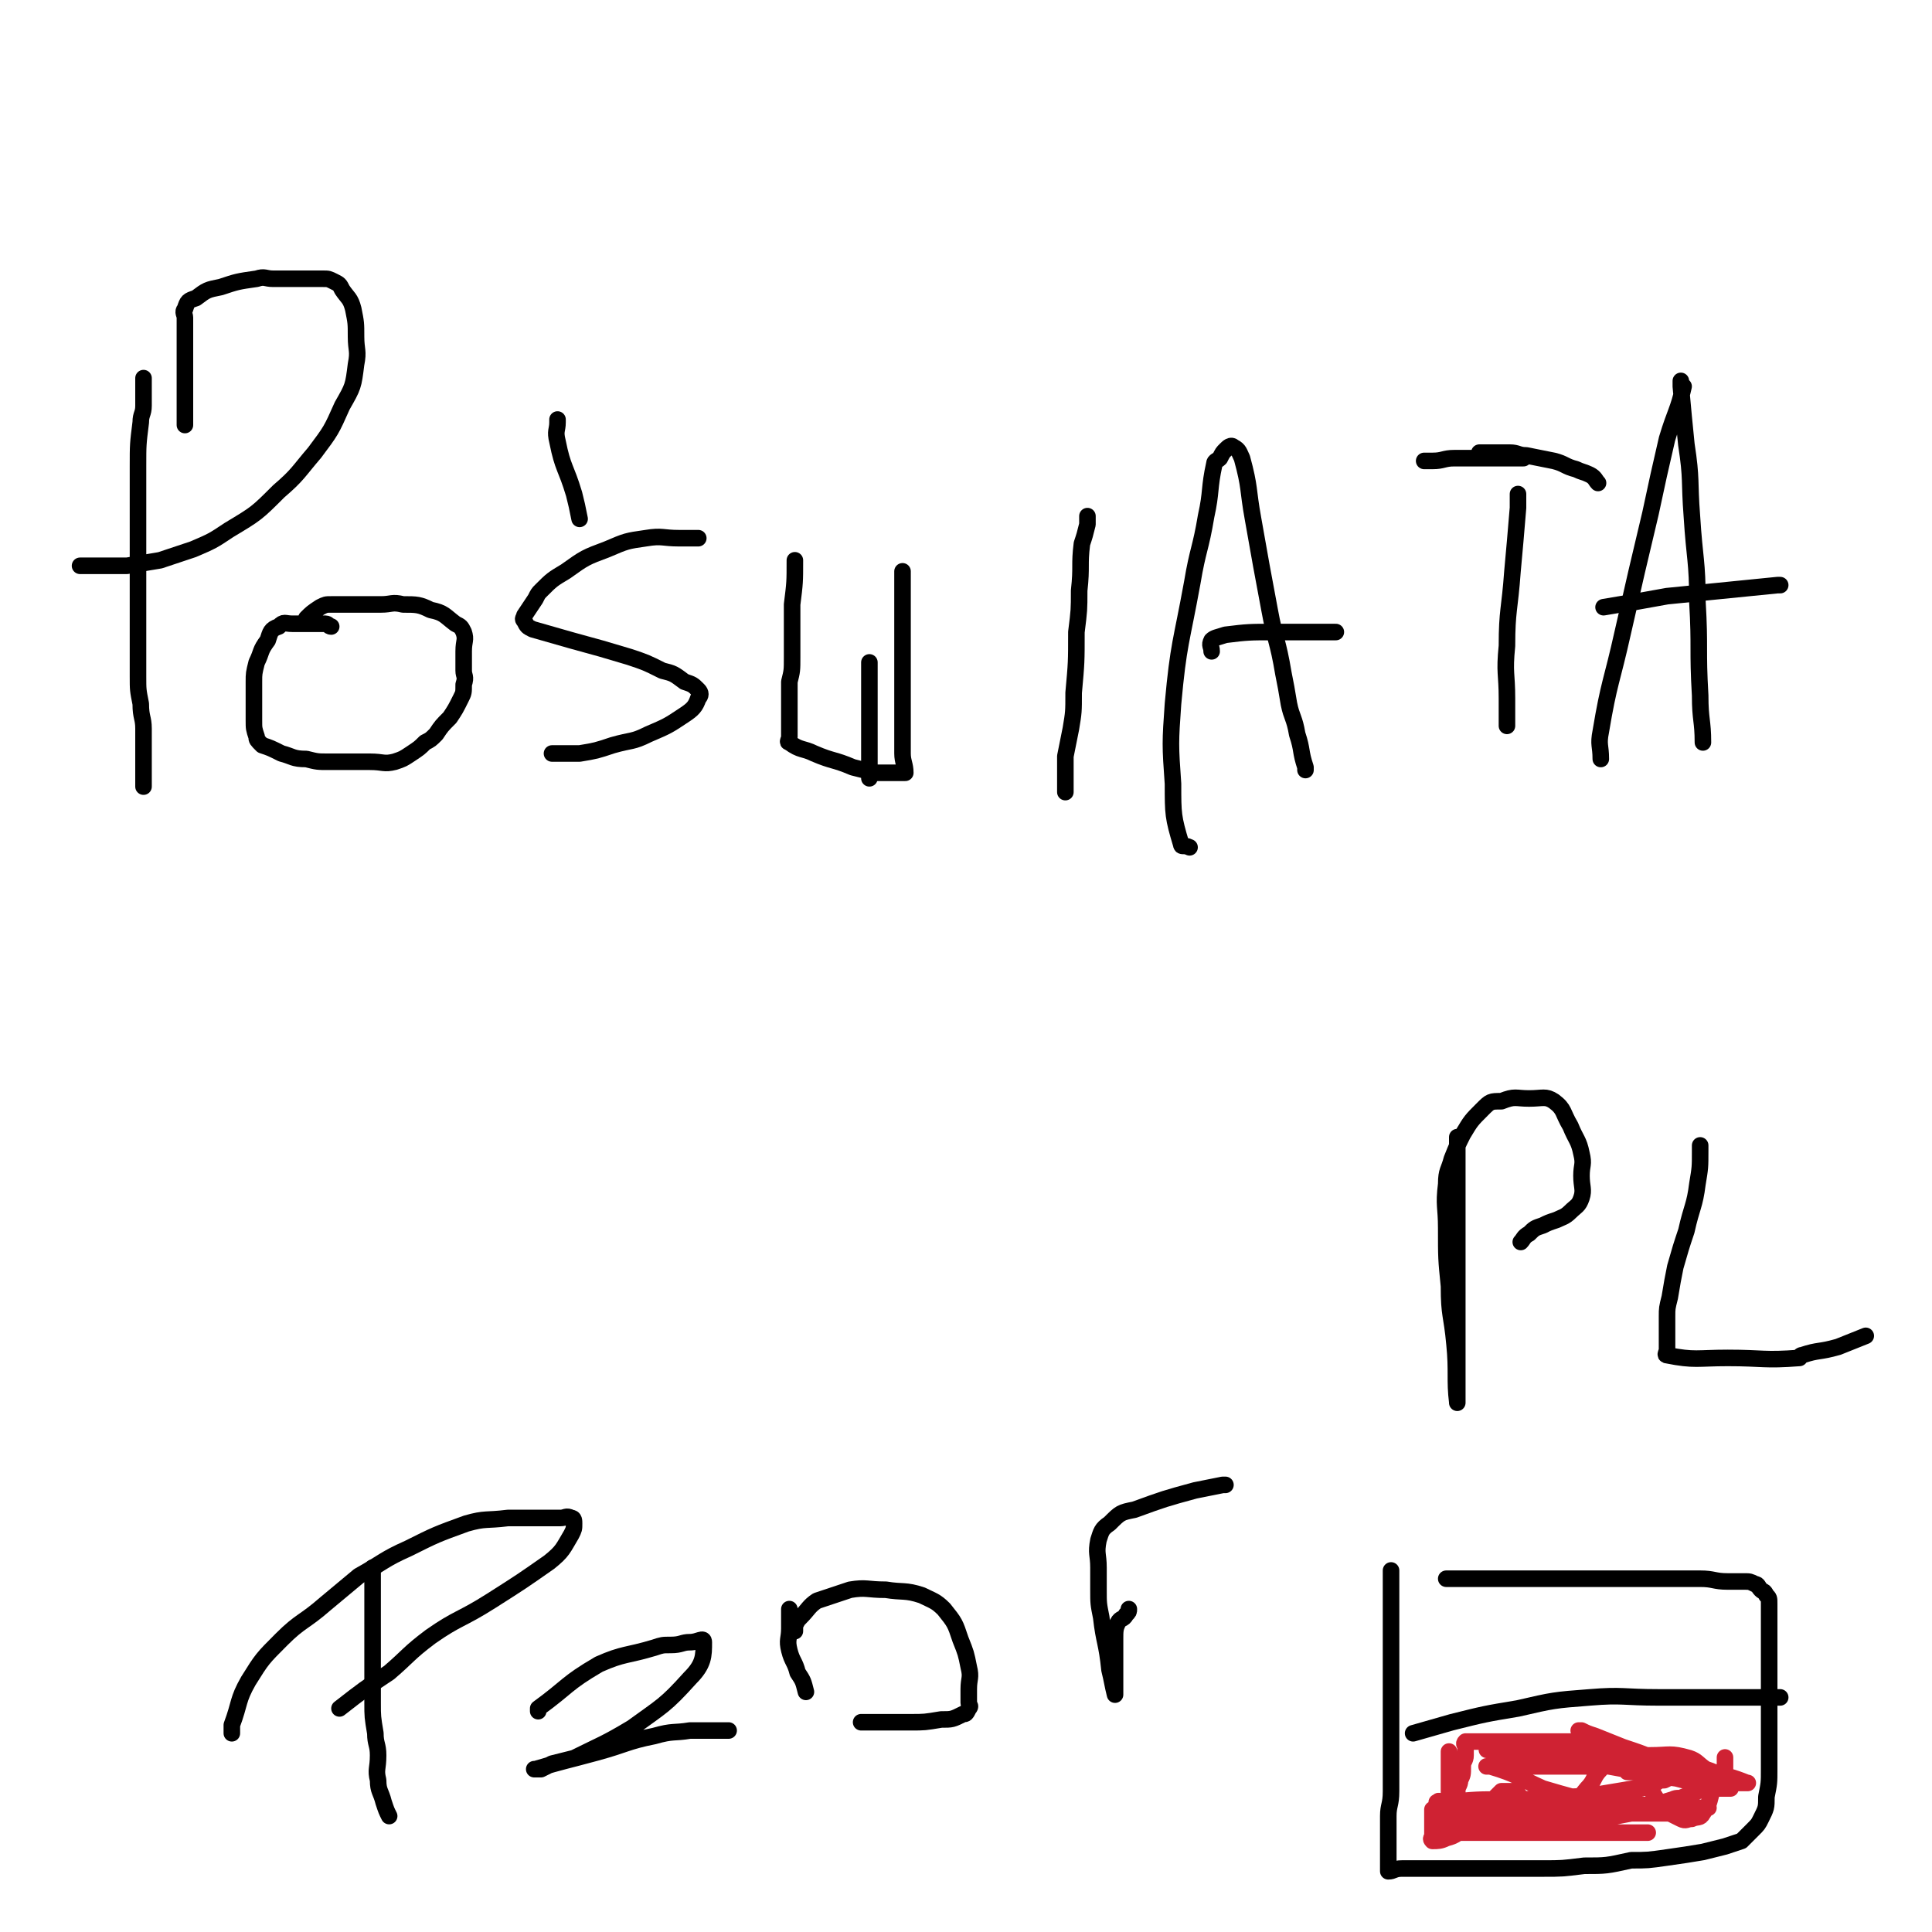 <svg viewBox='0 0 700 700' version='1.1' xmlns='http://www.w3.org/2000/svg' xmlns:xlink='http://www.w3.org/1999/xlink'><g fill='none' stroke='#000000' stroke-width='6' stroke-linecap='round' stroke-linejoin='round'><path d='M52,137c0,0 0,0 0,0 0,1 0,1 0,2 0,2 0,2 0,4 0,2 0,2 0,4 0,3 -1,3 -1,6 -1,8 -1,8 -1,16 0,4 0,4 0,9 0,6 0,6 0,11 0,6 0,6 0,11 0,6 0,6 0,12 0,7 0,7 0,14 0,5 0,5 0,10 0,5 0,5 0,9 0,5 0,5 1,10 0,5 1,5 1,9 0,3 0,3 0,6 0,3 0,3 0,6 0,2 0,2 0,4 0,1 0,1 0,3 0,1 0,1 0,2 '/><path d='M67,154c0,0 0,0 0,0 0,0 0,0 0,-1 0,-3 0,-3 0,-6 0,-3 0,-3 0,-6 0,-3 0,-3 0,-7 0,-4 0,-4 0,-8 0,-3 0,-3 0,-6 0,-2 0,-2 0,-5 0,-1 -1,-2 0,-3 1,-3 1,-3 4,-4 4,-3 4,-3 9,-4 6,-2 6,-2 13,-3 3,-1 3,0 6,0 3,0 3,0 5,0 4,0 4,0 7,0 3,0 3,0 6,0 2,0 2,0 4,1 2,1 2,1 3,3 2,3 3,3 4,7 1,5 1,5 1,10 0,5 1,5 0,10 -1,8 -1,8 -5,15 -4,9 -4,9 -10,17 -6,7 -6,8 -13,14 -8,8 -8,8 -18,14 -6,4 -6,4 -13,7 -6,2 -6,2 -12,4 -6,1 -6,1 -12,2 -5,0 -5,0 -10,0 -4,0 -4,0 -7,0 '/><path d='M120,227c0,0 0,0 0,0 -1,0 -1,-1 -2,-1 -2,0 -2,0 -3,0 -2,0 -2,0 -4,0 -3,0 -3,0 -5,0 -3,0 -3,-1 -5,1 -3,1 -3,2 -4,5 -3,4 -2,4 -4,8 -1,4 -1,4 -1,7 0,4 0,4 0,8 0,3 0,3 0,6 0,3 0,3 1,6 0,1 0,1 2,3 3,1 3,1 7,3 4,1 4,2 9,2 4,1 4,1 8,1 3,0 3,0 7,0 4,0 4,0 8,0 5,0 5,1 9,0 3,-1 3,-1 6,-3 3,-2 3,-2 5,-4 2,-1 2,-1 4,-3 2,-3 2,-3 5,-6 2,-3 2,-3 4,-7 1,-2 1,-2 1,-5 1,-3 0,-3 0,-5 0,-4 0,-4 0,-7 0,-4 1,-4 0,-7 -1,-2 -1,-2 -3,-3 -4,-3 -4,-4 -9,-5 -4,-2 -5,-2 -10,-2 -4,-1 -4,0 -8,0 -6,0 -6,0 -11,0 -3,0 -3,0 -7,0 -2,0 -2,0 -4,1 -3,2 -3,2 -5,4 '/><path d='M253,195c0,0 0,0 0,0 0,0 0,0 -1,0 -3,0 -3,0 -6,0 -6,0 -6,-1 -12,0 -7,1 -7,1 -14,4 -8,3 -8,3 -15,8 -5,3 -5,3 -9,7 -1,1 -1,1 -2,3 -2,3 -2,3 -4,6 0,1 -1,1 0,2 1,2 1,2 3,3 7,2 7,2 14,4 11,3 11,3 21,6 6,2 6,2 12,5 4,1 4,1 8,4 3,1 3,1 5,3 1,1 1,2 0,3 -1,3 -2,4 -5,6 -6,4 -6,4 -13,7 -6,3 -6,2 -13,4 -6,2 -6,2 -12,3 -5,0 -5,0 -10,0 '/><path d='M202,152c0,0 0,0 0,0 0,1 0,1 0,1 0,3 -1,3 0,7 2,10 3,9 6,19 1,4 1,4 2,9 '/><path d='M288,203c0,0 0,0 0,0 0,8 0,8 -1,16 0,10 0,10 0,19 0,5 0,5 -1,9 0,4 0,4 0,8 0,4 0,4 0,8 0,2 0,2 0,4 0,1 -1,2 0,2 4,3 5,2 9,4 7,3 7,2 14,5 4,1 4,1 8,2 1,0 1,0 2,0 1,0 1,0 3,0 1,0 1,0 2,0 1,0 1,0 2,0 1,0 1,0 2,0 0,-3 -1,-4 -1,-7 0,-7 0,-7 0,-13 0,-9 0,-9 0,-18 0,-7 0,-7 0,-13 0,-6 0,-6 0,-12 0,-2 0,-2 0,-5 0,-2 0,-2 0,-5 '/><path d='M394,187c0,0 0,0 0,0 0,2 0,2 0,3 -1,4 -1,4 -2,7 -1,8 0,8 -1,17 0,7 0,7 -1,15 0,11 0,11 -1,22 0,7 0,7 -1,13 -1,5 -1,5 -2,10 0,4 0,4 0,8 0,2 0,2 0,5 '/><path d='M431,307c0,0 0,0 0,0 -2,-1 -3,0 -3,-1 -3,-10 -3,-11 -3,-22 -1,-14 -1,-15 0,-29 2,-22 3,-22 7,-44 2,-12 3,-12 5,-24 2,-9 1,-10 3,-19 0,-1 1,-1 2,-2 1,-2 1,-2 2,-3 1,-1 2,-2 3,-1 2,1 2,2 3,4 3,11 2,11 4,22 3,17 3,17 6,33 2,11 3,11 5,23 1,5 1,5 2,11 1,5 2,5 3,11 2,6 1,6 3,12 0,1 0,1 0,1 '/><path d='M439,236c0,0 0,0 0,0 0,-2 -1,-2 0,-4 1,-1 2,-1 5,-2 8,-1 9,-1 17,-1 10,0 10,0 21,0 1,0 1,0 2,0 '/><path d='M550,179c0,0 0,0 0,0 0,2 0,2 0,5 -1,12 -1,12 -2,23 -1,14 -2,14 -2,27 -1,10 0,10 0,19 0,5 0,5 0,10 '/><path d='M516,167c0,0 0,0 0,0 1,0 1,0 3,0 4,0 4,-1 8,-1 9,0 9,0 18,0 4,0 4,0 7,0 '/><path d='M580,275c0,0 0,0 0,0 0,-5 -1,-5 0,-10 3,-18 4,-18 8,-36 5,-22 5,-22 10,-43 3,-14 3,-14 6,-27 3,-10 4,-10 6,-19 0,0 -1,1 -1,0 0,0 0,-2 0,-2 0,0 0,1 0,2 1,11 1,11 2,21 2,13 1,13 2,26 1,16 2,16 2,31 1,17 0,17 1,34 0,9 1,9 1,17 '/><path d='M581,220c0,0 0,0 0,0 12,-2 12,-2 23,-4 20,-2 20,-2 40,-4 1,0 1,0 1,0 '/><path d='M315,240c0,0 0,0 0,0 0,4 0,4 0,7 0,10 0,10 0,21 0,7 0,7 0,14 '/><path d='M579,175c0,0 0,0 0,0 -1,-1 -1,-2 -3,-3 -2,-1 -3,-1 -5,-2 -4,-1 -4,-2 -8,-3 -5,-1 -5,-1 -10,-2 -3,0 -3,-1 -6,-1 -4,0 -4,0 -7,0 -2,0 -2,0 -4,0 '/><path d='M135,568c0,0 0,0 0,0 0,1 0,1 0,1 0,4 0,4 0,8 0,8 0,8 0,17 0,5 0,5 0,11 0,6 0,6 0,12 0,5 0,5 1,11 0,4 1,4 1,8 0,5 -1,5 0,9 0,4 1,4 2,8 1,3 1,3 2,5 '/><path d='M84,628c0,0 0,0 0,0 0,-1 0,-2 0,-3 3,-8 2,-9 6,-16 5,-8 5,-8 12,-15 7,-7 8,-6 16,-13 6,-5 6,-5 12,-10 9,-5 9,-6 18,-10 10,-5 10,-5 21,-9 7,-2 7,-1 15,-2 6,0 6,0 12,0 4,0 4,0 7,0 2,0 2,-1 4,0 1,0 1,1 1,2 0,2 0,2 -1,4 -3,5 -3,6 -8,10 -10,7 -10,7 -21,14 -11,7 -12,6 -22,13 -8,6 -8,7 -15,13 -9,6 -9,6 -18,13 '/><path d='M195,620c0,0 0,0 0,0 0,0 0,-1 0,-1 11,-8 10,-9 22,-16 9,-4 10,-3 20,-6 3,-1 3,-1 6,-1 4,0 4,-1 7,-1 3,0 5,-2 5,0 0,5 0,8 -5,13 -9,10 -10,10 -21,18 -10,6 -11,6 -21,11 -4,1 -4,1 -8,2 -2,1 -2,1 -4,2 -1,0 -1,0 -2,0 0,0 -1,0 0,0 10,-3 11,-3 22,-6 11,-3 11,-4 21,-6 7,-2 7,-1 13,-2 2,0 2,0 5,0 3,0 3,0 5,0 2,0 2,0 4,0 0,0 0,0 0,0 '/><path d='M286,583c0,0 0,0 0,0 0,1 0,1 0,1 0,3 0,3 0,6 0,4 -1,4 0,8 1,4 2,4 3,8 2,3 2,3 3,7 '/><path d='M288,591c0,0 0,0 0,0 0,-1 0,-1 0,-2 1,-2 1,-2 2,-3 3,-3 3,-4 6,-6 6,-2 6,-2 12,-4 6,-1 6,0 13,0 6,1 7,0 13,2 4,2 5,2 8,5 4,5 4,5 6,11 2,5 2,5 3,10 1,4 0,4 0,8 0,3 0,3 0,5 0,1 1,1 0,2 -1,2 -1,2 -2,2 -4,2 -4,2 -8,2 -6,1 -6,1 -11,1 -5,0 -5,0 -10,0 -3,0 -3,0 -6,0 -1,0 -1,0 -2,0 '/><path d='M409,583c0,0 0,0 0,0 0,1 0,1 -1,2 -1,2 -2,1 -3,3 -1,2 -1,3 -1,6 0,3 0,3 0,6 0,3 0,3 0,6 0,2 0,2 0,4 0,1 0,1 0,3 0,0 0,1 0,1 -1,-4 -1,-5 -2,-9 -1,-10 -2,-10 -3,-19 -1,-5 -1,-5 -1,-10 0,-4 0,-4 0,-8 0,-5 -1,-5 0,-10 1,-3 1,-4 4,-6 4,-4 4,-4 9,-5 11,-4 11,-4 22,-7 5,-1 5,-1 10,-2 1,0 1,0 1,0 '/><path d='M528,412c0,0 0,0 0,0 0,1 0,1 0,3 0,7 0,7 0,14 0,9 0,9 0,18 0,11 0,11 0,21 0,7 0,7 0,14 0,6 0,6 0,12 0,4 0,4 0,8 0,2 0,2 0,4 0,1 0,3 0,2 -1,-8 0,-11 -1,-21 -1,-11 -2,-10 -2,-21 -1,-10 -1,-10 -1,-21 0,-8 -1,-8 0,-16 0,-5 1,-5 2,-9 2,-5 2,-5 4,-9 3,-5 3,-5 7,-9 3,-3 3,-3 7,-3 5,-2 5,-1 10,-1 5,0 6,-1 9,1 4,3 3,4 6,9 2,5 3,5 4,10 1,4 0,4 0,8 0,4 1,5 0,8 -1,3 -2,3 -4,5 -2,2 -3,2 -5,3 -3,1 -3,1 -5,2 -3,1 -3,1 -5,3 -2,1 -2,2 -3,3 '/><path d='M616,415c0,0 0,0 0,0 0,1 0,1 0,2 0,6 0,6 -1,12 -1,8 -2,8 -4,17 -2,6 -2,6 -4,13 -1,5 -1,5 -2,11 -1,4 -1,4 -1,7 0,4 0,4 0,7 0,3 0,3 0,5 0,1 -1,2 0,2 10,2 11,1 22,1 13,0 13,1 26,0 0,0 0,-1 1,-1 6,-2 6,-1 13,-3 5,-2 5,-2 10,-4 '/><path d='M504,569c0,0 0,0 0,0 0,3 0,3 0,7 0,4 0,4 0,7 0,10 0,10 0,19 0,10 0,10 0,21 0,7 0,7 0,14 0,6 0,6 0,12 0,5 -1,5 -1,9 0,4 0,4 0,7 0,3 0,3 0,6 0,2 0,2 0,4 0,1 0,1 0,2 0,0 0,0 0,1 2,0 2,-1 5,-1 4,0 4,0 9,0 10,0 10,0 19,0 6,0 6,0 11,0 6,0 6,0 12,0 7,0 7,0 15,-1 8,0 8,0 17,-2 6,0 6,0 13,-1 7,-1 7,-1 13,-2 4,-1 4,-1 8,-2 3,-1 3,-1 6,-2 2,-2 2,-2 4,-4 2,-2 2,-2 3,-4 2,-4 2,-4 2,-8 1,-5 1,-5 1,-10 0,-5 0,-5 0,-11 0,-5 0,-5 0,-11 0,-5 0,-5 0,-10 0,-4 0,-4 0,-8 0,-4 0,-4 0,-8 0,-3 0,-3 0,-5 0,-4 0,-4 0,-7 0,-2 0,-2 -1,-3 -1,-2 -1,-1 -2,-2 -1,-1 -1,-2 -2,-2 -2,-1 -2,-1 -4,-1 -3,0 -3,0 -6,0 -5,0 -5,-1 -10,-1 -4,0 -4,0 -9,0 -6,0 -6,0 -12,0 -7,0 -7,0 -14,0 -7,0 -7,0 -13,0 -8,0 -8,0 -16,0 -5,0 -5,0 -11,0 -4,0 -4,0 -9,0 -4,0 -4,0 -8,0 0,0 0,0 0,0 '/><path d='M512,628c0,0 0,0 0,0 7,-2 7,-2 14,-4 12,-3 12,-3 24,-5 13,-3 13,-3 26,-4 12,-1 12,0 25,0 10,0 10,0 21,0 5,0 5,0 10,0 5,0 5,0 11,0 1,0 1,0 2,0 '/></g>
<g fill='none' stroke='#CF2233' stroke-width='6' stroke-linecap='round' stroke-linejoin='round'><path d='M552,658c0,0 0,0 0,0 4,0 4,0 8,-1 7,-1 7,-1 15,-2 5,0 5,0 10,0 8,0 8,0 15,0 5,0 5,0 9,0 2,0 2,0 4,0 2,0 2,0 4,0 1,0 2,0 2,0 -4,0 -5,0 -10,0 -13,-1 -13,-1 -26,-2 -11,0 -11,0 -22,0 -8,0 -8,0 -16,0 -5,0 -5,0 -10,0 -3,0 -3,0 -6,0 -2,0 -2,0 -5,0 -1,0 -1,0 -3,0 0,0 -1,0 0,0 1,0 2,0 4,0 10,-1 10,-1 20,-1 9,0 9,0 19,-1 8,0 8,0 16,-1 6,-1 6,-1 12,-2 3,0 3,0 6,-1 3,-1 2,-2 5,-2 2,-1 2,-1 4,-1 1,-1 2,-1 2,-1 -4,-2 -5,-3 -10,-4 -9,-2 -10,-1 -19,-2 -7,-1 -7,-2 -13,-2 -7,-1 -7,-1 -14,-1 -3,0 -3,0 -7,0 -2,0 -2,0 -4,0 -2,0 -4,0 -3,0 8,1 11,1 22,2 11,2 11,2 22,4 11,2 11,2 22,4 7,1 7,1 15,2 2,0 2,0 4,0 3,0 3,0 6,0 2,0 4,0 3,0 -5,-2 -8,-3 -16,-4 -9,-2 -10,-2 -19,-2 -12,-1 -12,0 -23,0 -10,0 -10,0 -20,0 -3,0 -3,0 -6,0 -3,0 -3,0 -6,0 -1,0 -1,0 -3,0 -1,0 -2,0 -1,0 0,0 1,0 1,0 10,3 10,4 19,8 10,3 11,3 21,6 6,1 6,1 12,2 3,0 3,0 6,0 4,0 4,1 8,1 1,0 1,0 3,0 0,0 1,0 1,0 -5,0 -5,0 -10,0 -6,0 -6,0 -12,0 -9,0 -9,0 -18,0 -5,0 -5,0 -10,0 -3,0 -3,0 -6,0 -3,0 -3,0 -6,0 -2,0 -2,0 -4,0 -1,0 -2,0 -1,0 5,2 6,3 13,4 10,2 10,2 20,3 5,0 5,0 9,0 3,0 3,0 7,0 2,0 2,0 3,0 1,0 2,0 2,0 -1,0 -2,0 -4,0 -10,0 -10,0 -19,0 -13,0 -13,0 -25,0 -5,0 -5,0 -9,0 -6,0 -6,0 -12,0 -2,0 -2,0 -4,0 -1,0 -1,0 -2,0 -1,0 -1,0 -1,0 -2,-1 -2,-1 -2,-2 0,-1 0,-1 0,-2 0,-1 0,-1 0,-2 0,-1 0,-1 0,-1 0,-1 0,-2 0,-1 0,1 0,1 0,3 0,2 0,2 0,4 0,1 0,1 0,2 0,1 -1,1 0,2 2,0 3,0 5,-1 4,-1 4,-2 7,-4 3,-2 2,-2 5,-5 3,-3 3,-3 6,-6 1,-1 1,-1 2,-2 1,0 1,0 2,0 1,0 1,0 2,0 1,0 1,0 2,1 1,1 1,2 3,4 2,2 2,2 4,4 0,1 0,2 1,3 0,0 0,0 1,0 1,0 1,1 3,0 2,-1 2,-2 5,-4 4,-4 4,-4 8,-9 3,-3 2,-4 5,-7 2,-2 2,-2 3,-3 2,-1 2,-1 4,-2 1,0 1,0 3,0 1,0 1,-1 2,0 1,1 1,2 2,4 2,3 2,3 3,6 2,4 2,4 4,7 1,2 1,2 4,4 2,1 2,1 4,2 2,1 2,0 4,0 2,-1 3,0 4,-2 2,-3 2,-3 3,-7 2,-4 2,-4 3,-7 1,-2 2,-2 2,-4 0,-1 0,-3 0,-2 0,0 0,2 0,4 0,2 0,2 0,4 0,0 0,1 0,1 0,-1 0,-1 -1,-2 -3,-2 -3,-2 -6,-3 -3,-2 -3,-3 -6,-4 -7,-2 -7,-1 -14,-1 -6,0 -6,0 -12,0 -5,0 -5,0 -10,0 -7,0 -7,0 -15,0 -3,0 -3,0 -7,0 -1,0 -1,0 -2,0 -2,0 -2,0 -3,0 -1,0 -3,0 -2,0 4,0 6,-1 12,-1 6,0 6,0 12,0 3,0 3,0 7,0 2,0 2,0 5,0 1,0 1,0 3,0 0,0 0,0 1,0 0,0 -1,-1 -1,-1 -3,-1 -3,-1 -6,-2 -3,-1 -3,-1 -7,-1 -6,0 -6,0 -12,0 -5,0 -5,0 -10,0 -4,0 -4,0 -7,0 -2,0 -2,0 -4,0 -2,0 -2,0 -4,0 -2,0 -2,0 -4,0 -1,0 -1,0 -1,0 -1,1 0,1 0,2 0,2 0,2 0,3 0,2 -1,2 -1,4 0,3 0,3 -1,5 0,2 -1,2 -1,4 0,3 0,3 0,5 0,1 0,1 0,3 0,1 0,1 0,2 0,1 0,2 0,2 0,-1 0,-2 0,-3 0,-3 0,-3 0,-7 0,-4 0,-4 0,-8 -1,-2 -1,-2 -1,-4 -1,-2 -1,-2 -2,-3 0,-1 0,-2 0,-1 0,2 0,3 0,6 0,4 0,4 0,8 0,4 0,4 0,8 0,1 0,1 0,2 0,2 0,4 0,3 -1,0 -1,-2 -2,-5 -1,-1 -1,-1 -1,-2 -1,-1 -1,-2 -1,-2 0,-1 1,0 2,0 5,2 5,3 10,4 5,2 5,3 11,3 13,1 13,1 26,0 10,-1 11,-1 21,-3 8,-2 8,-3 15,-5 2,-1 2,0 4,-1 4,-1 4,-2 8,-3 1,0 1,0 3,0 1,0 1,0 3,0 1,0 1,0 2,0 0,0 1,0 1,0 -4,0 -4,0 -8,-1 -5,-1 -5,-1 -9,-2 -4,-1 -4,-1 -7,-2 -3,-1 -3,-1 -7,-1 -2,0 -2,0 -4,0 -1,0 -1,0 -2,0 0,0 -1,0 0,0 3,0 4,0 8,0 4,0 4,0 8,0 1,0 1,0 3,0 0,0 1,0 1,0 -5,-2 -6,-3 -11,-5 -5,-2 -5,-2 -11,-4 -5,-2 -5,-2 -10,-4 -3,-1 -3,-1 -5,-2 -1,0 -1,0 -1,0 '/></g>
</svg>